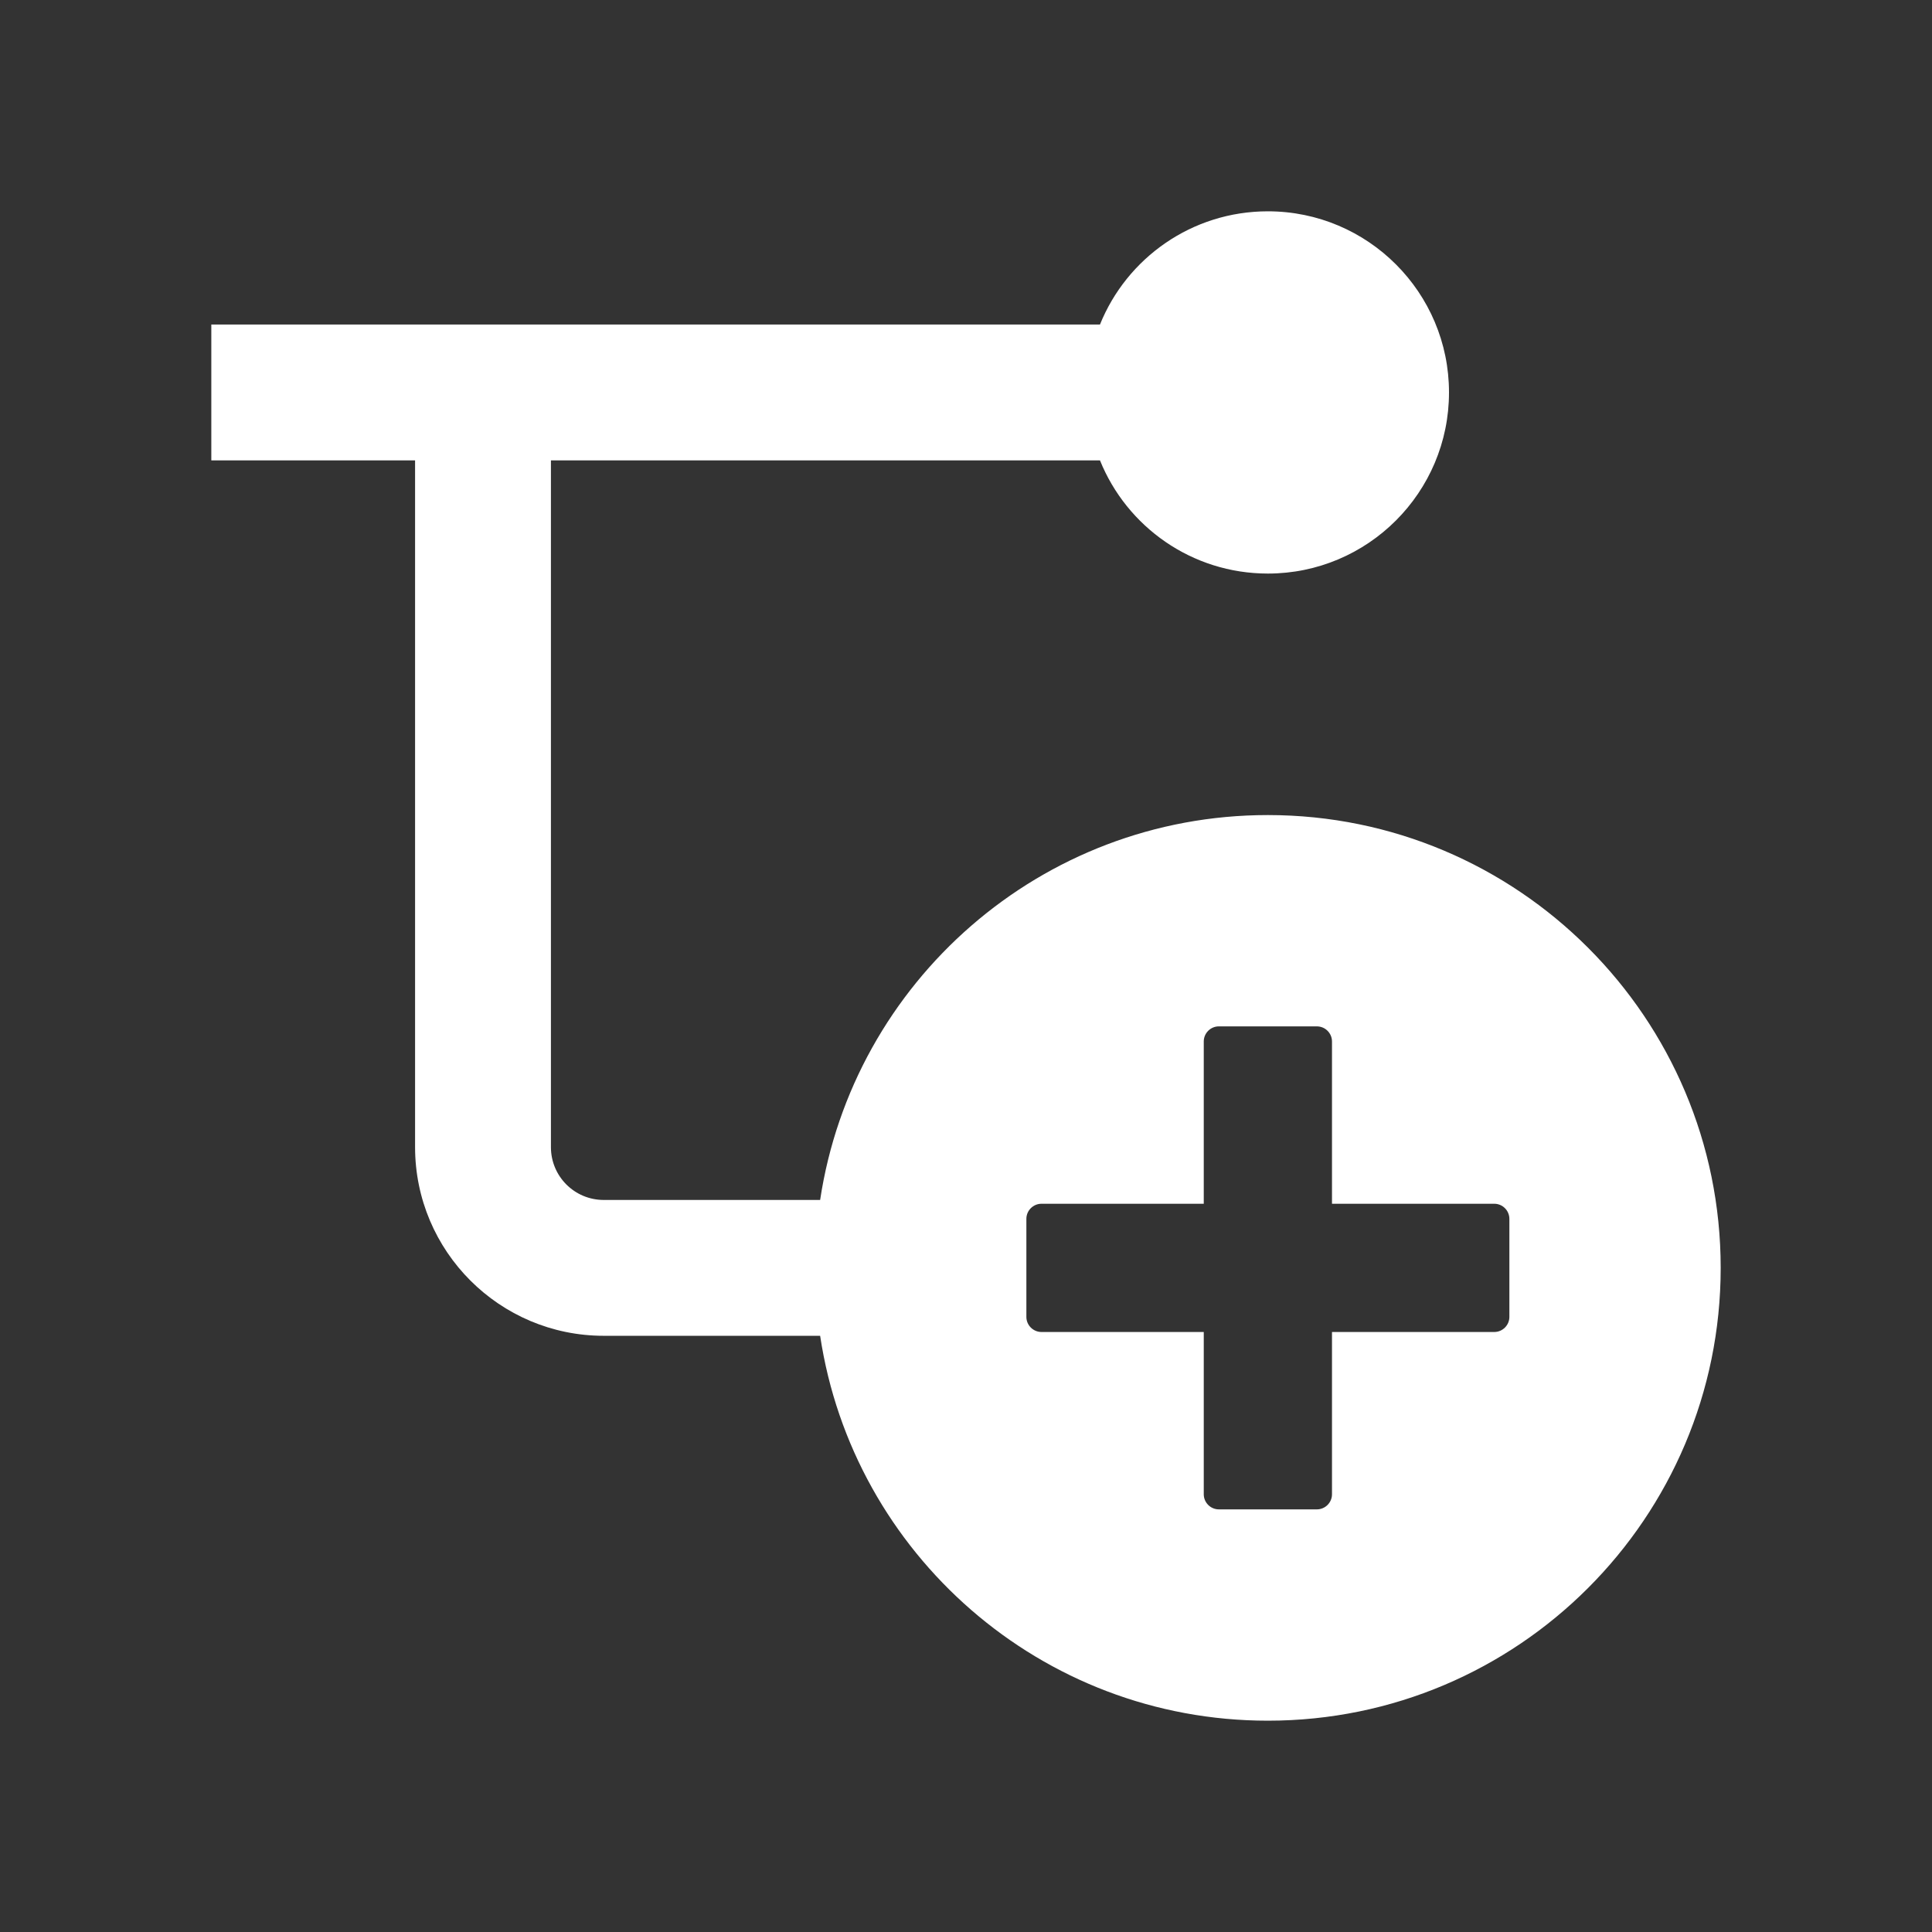 <svg xmlns="http://www.w3.org/2000/svg" xmlns:xlink="http://www.w3.org/1999/xlink" fill="none" version="1.1" width="32" height="32" viewBox="0 0 32 32"><rect x="0" y="0" width="32" height="32" fill="#333333" stroke="none"/><g style="mix-blend-mode:passthrough"><g style="opacity:0;mix-blend-mode:passthrough"><rect x="0" y="0" width="32" height="32" rx="0" fill="#FFFFFF" fill-opacity="1"/></g><g style="mix-blend-mode:passthrough"><path d="M13.584,19.875C14.128,16.266,17.241,13.5,21,13.5C25.141,13.5,28.5,16.859,28.5,21C28.5,25.141,25.141,28.5,21,28.5C17.241,28.5,14.128,25.734,13.584,22.125L10,22.125C8.275,22.125,6.875,20.725,6.875,19L6.875,7.625L3.5,7.625L3.5,5.375L18.219,5.375C18.663,4.275,19.741,3.5,21,3.5C22.656,3.5,24,4.844,24,6.5C24,8.156,22.656,9.5,21,9.5C19.741,9.5,18.663,8.725,18.219,7.625L9.125,7.625L9.125,19C9.125,19.484,9.516,19.875,10,19.875L13.584,19.875ZM24.75,22.062C24.887,22.062,25,21.95,25,21.812L25,20.188C25,20.05,24.887,19.938,24.75,19.938L22.062,19.938L22.062,17.25C22.062,17.113,21.95,17,21.812,17L20.188,17C20.05,17,19.938,17.113,19.938,17.25L19.938,19.938L17.25,19.938C17.113,19.938,17,20.05,17,20.188L17,21.812C17,21.95,17.113,22.062,17.25,22.062L19.938,22.062L19.938,24.75C19.938,24.887,20.05,25,20.188,25L21.812,25C21.95,25,22.062,24.887,22.062,24.75L22.062,22.062L24.75,22.062Z" fill-rule="evenodd" fill="#FFFFFF" fill-opacity="1"/></g></g></svg>